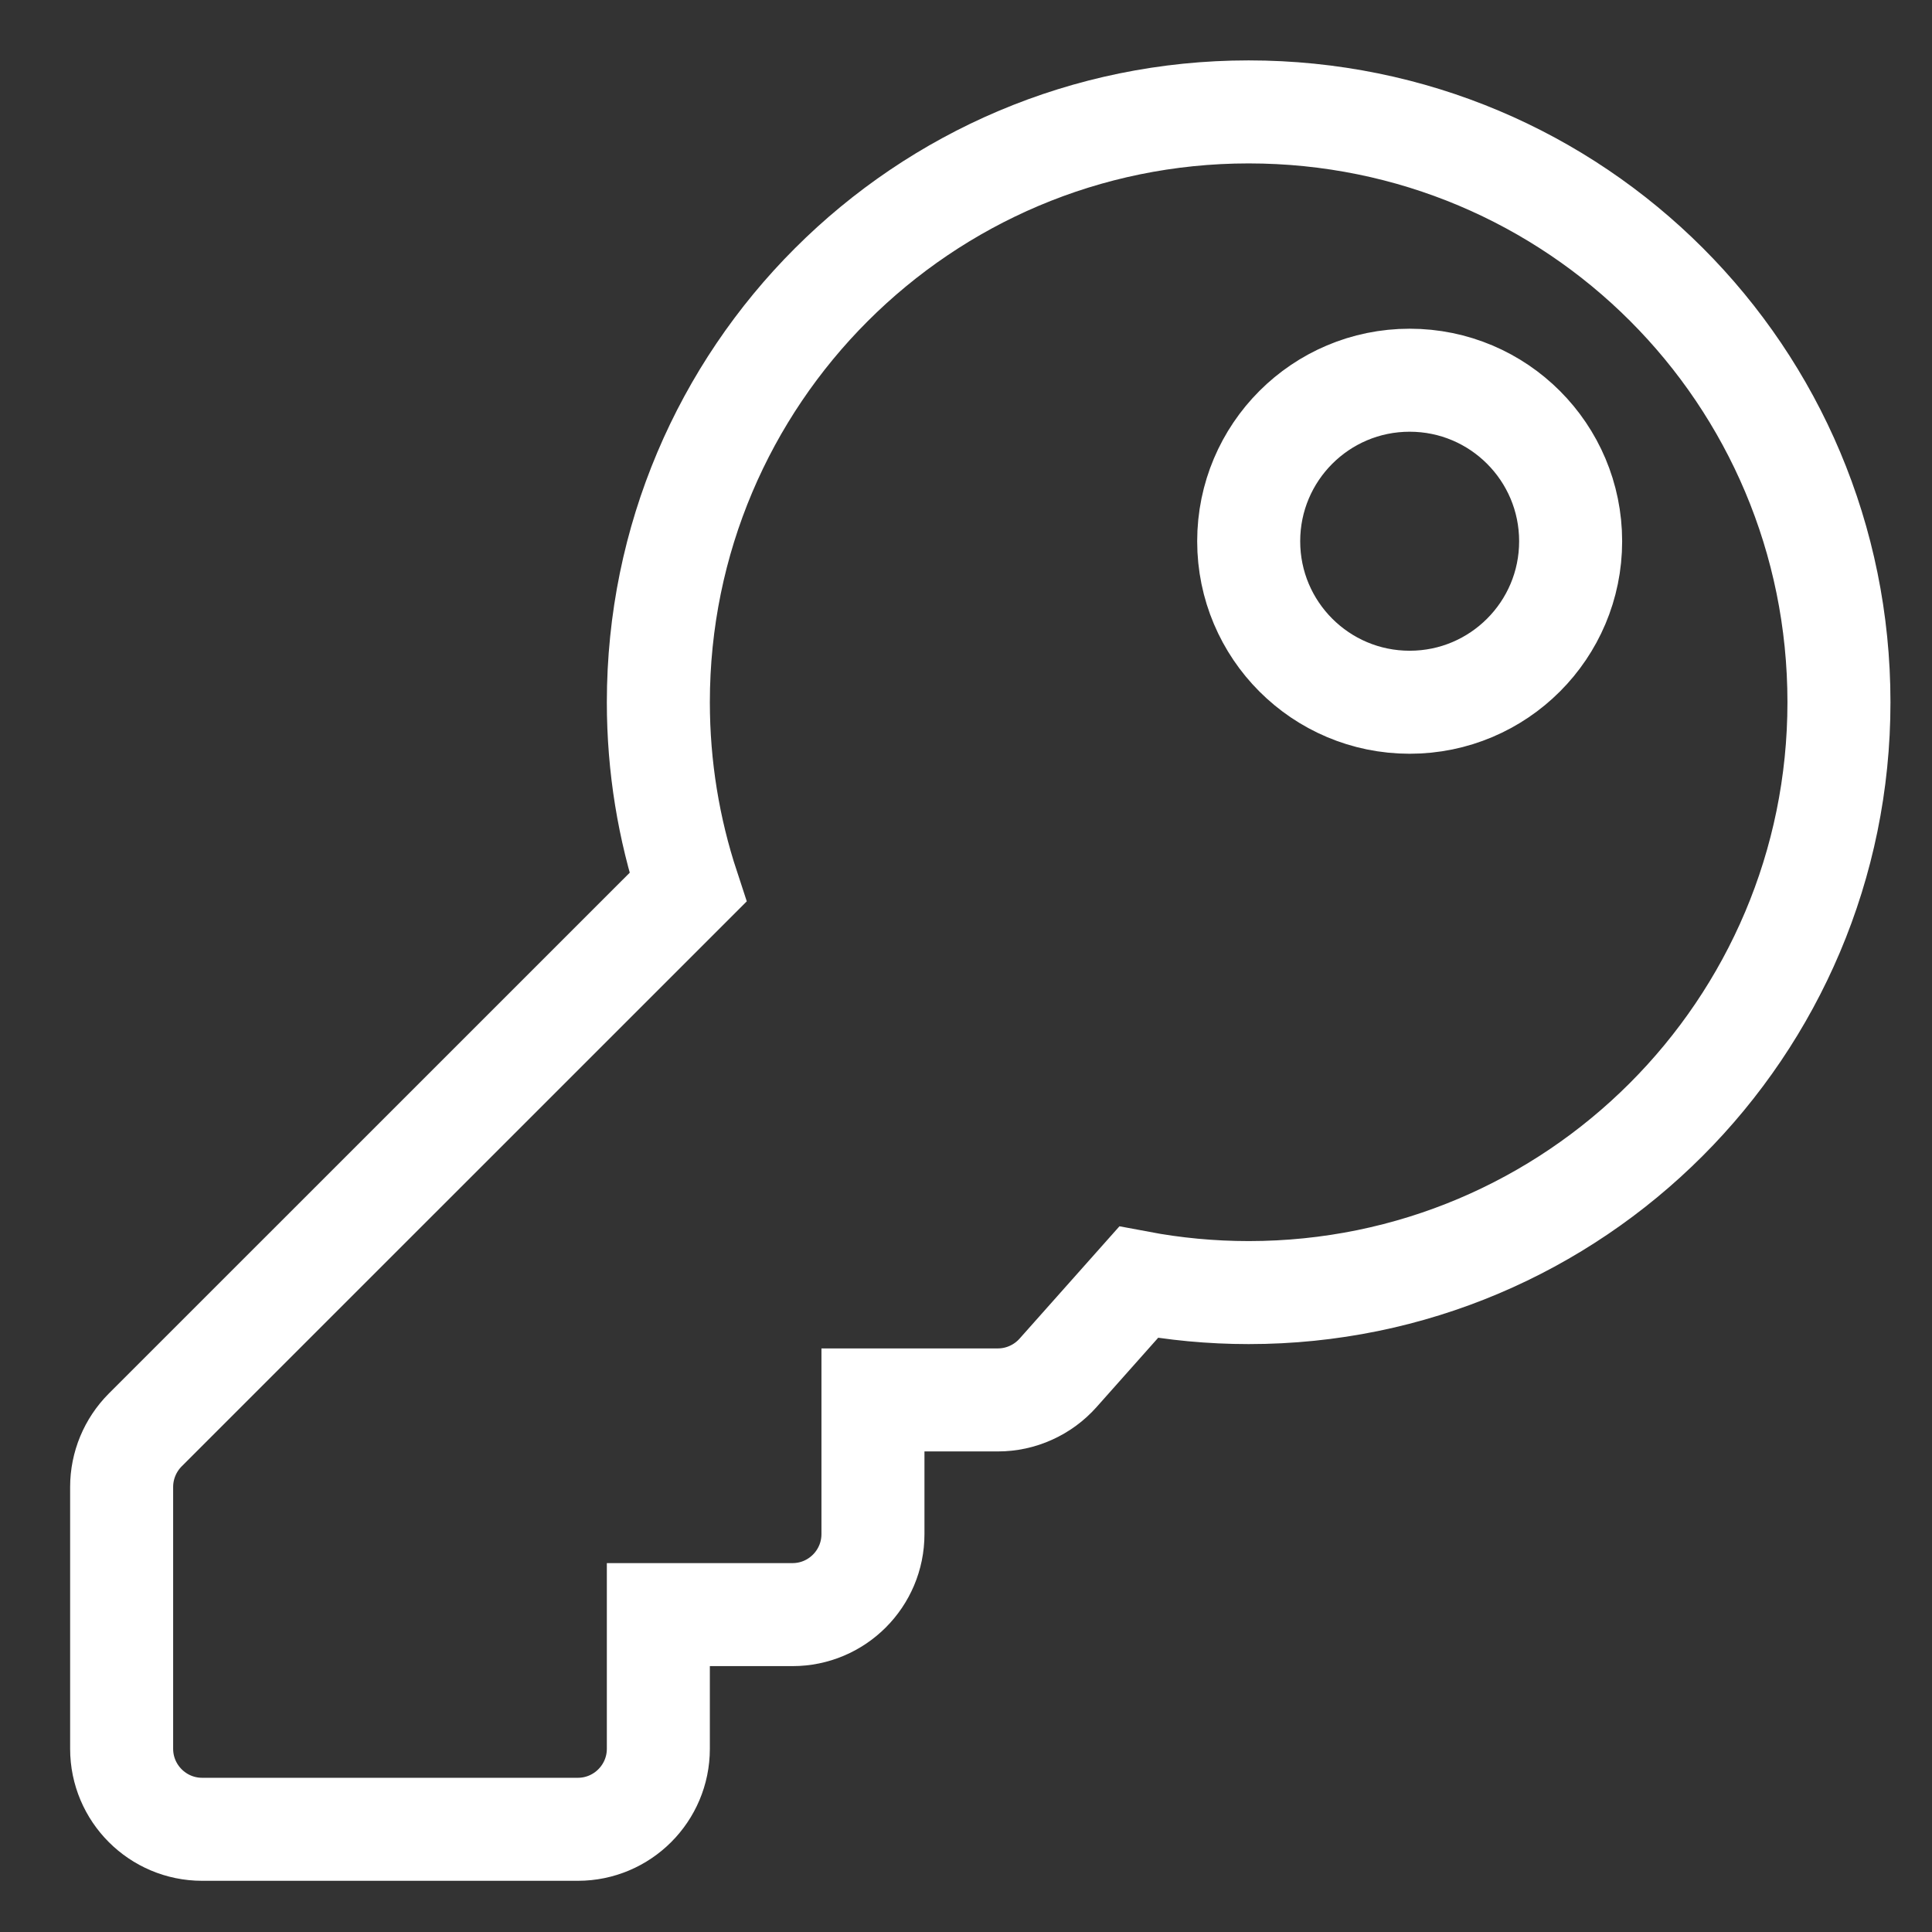 <svg xmlns="http://www.w3.org/2000/svg" width="25" height="25" viewBox="0 0 25 25" fill="none"><rect x="0" y="0" width="25" height="25" fill="#333333" stroke="none"/><path d="M23.796 9.087C23.796 13.306 20.376 16.726 16.158 16.726C15.671 16.726 15.194 16.68 14.733 16.593L13.691 17.765C13.593 17.875 13.473 17.963 13.339 18.023C13.205 18.084 13.059 18.115 12.912 18.115H11.296L11.296 19.851C11.296 20.426 10.83 20.893 10.255 20.893H8.519L8.519 22.629C8.519 23.204 8.052 23.671 7.477 23.671H2.616C2.041 23.671 1.574 23.204 1.574 22.629L1.574 19.241C1.574 18.965 1.684 18.7 1.879 18.504L8.902 11.482C8.654 10.728 8.519 9.924 8.519 9.087C8.519 4.868 11.939 1.448 16.157 1.448C20.389 1.448 23.796 4.856 23.796 9.087ZM16.158 7.004C16.158 8.154 17.09 9.087 18.241 9.087C19.392 9.087 20.324 8.154 20.324 7.004C20.324 5.853 19.392 4.92 18.241 4.92C17.09 4.92 16.158 5.853 16.158 7.004Z" stroke="white" stroke-width="1.333"></path></svg>